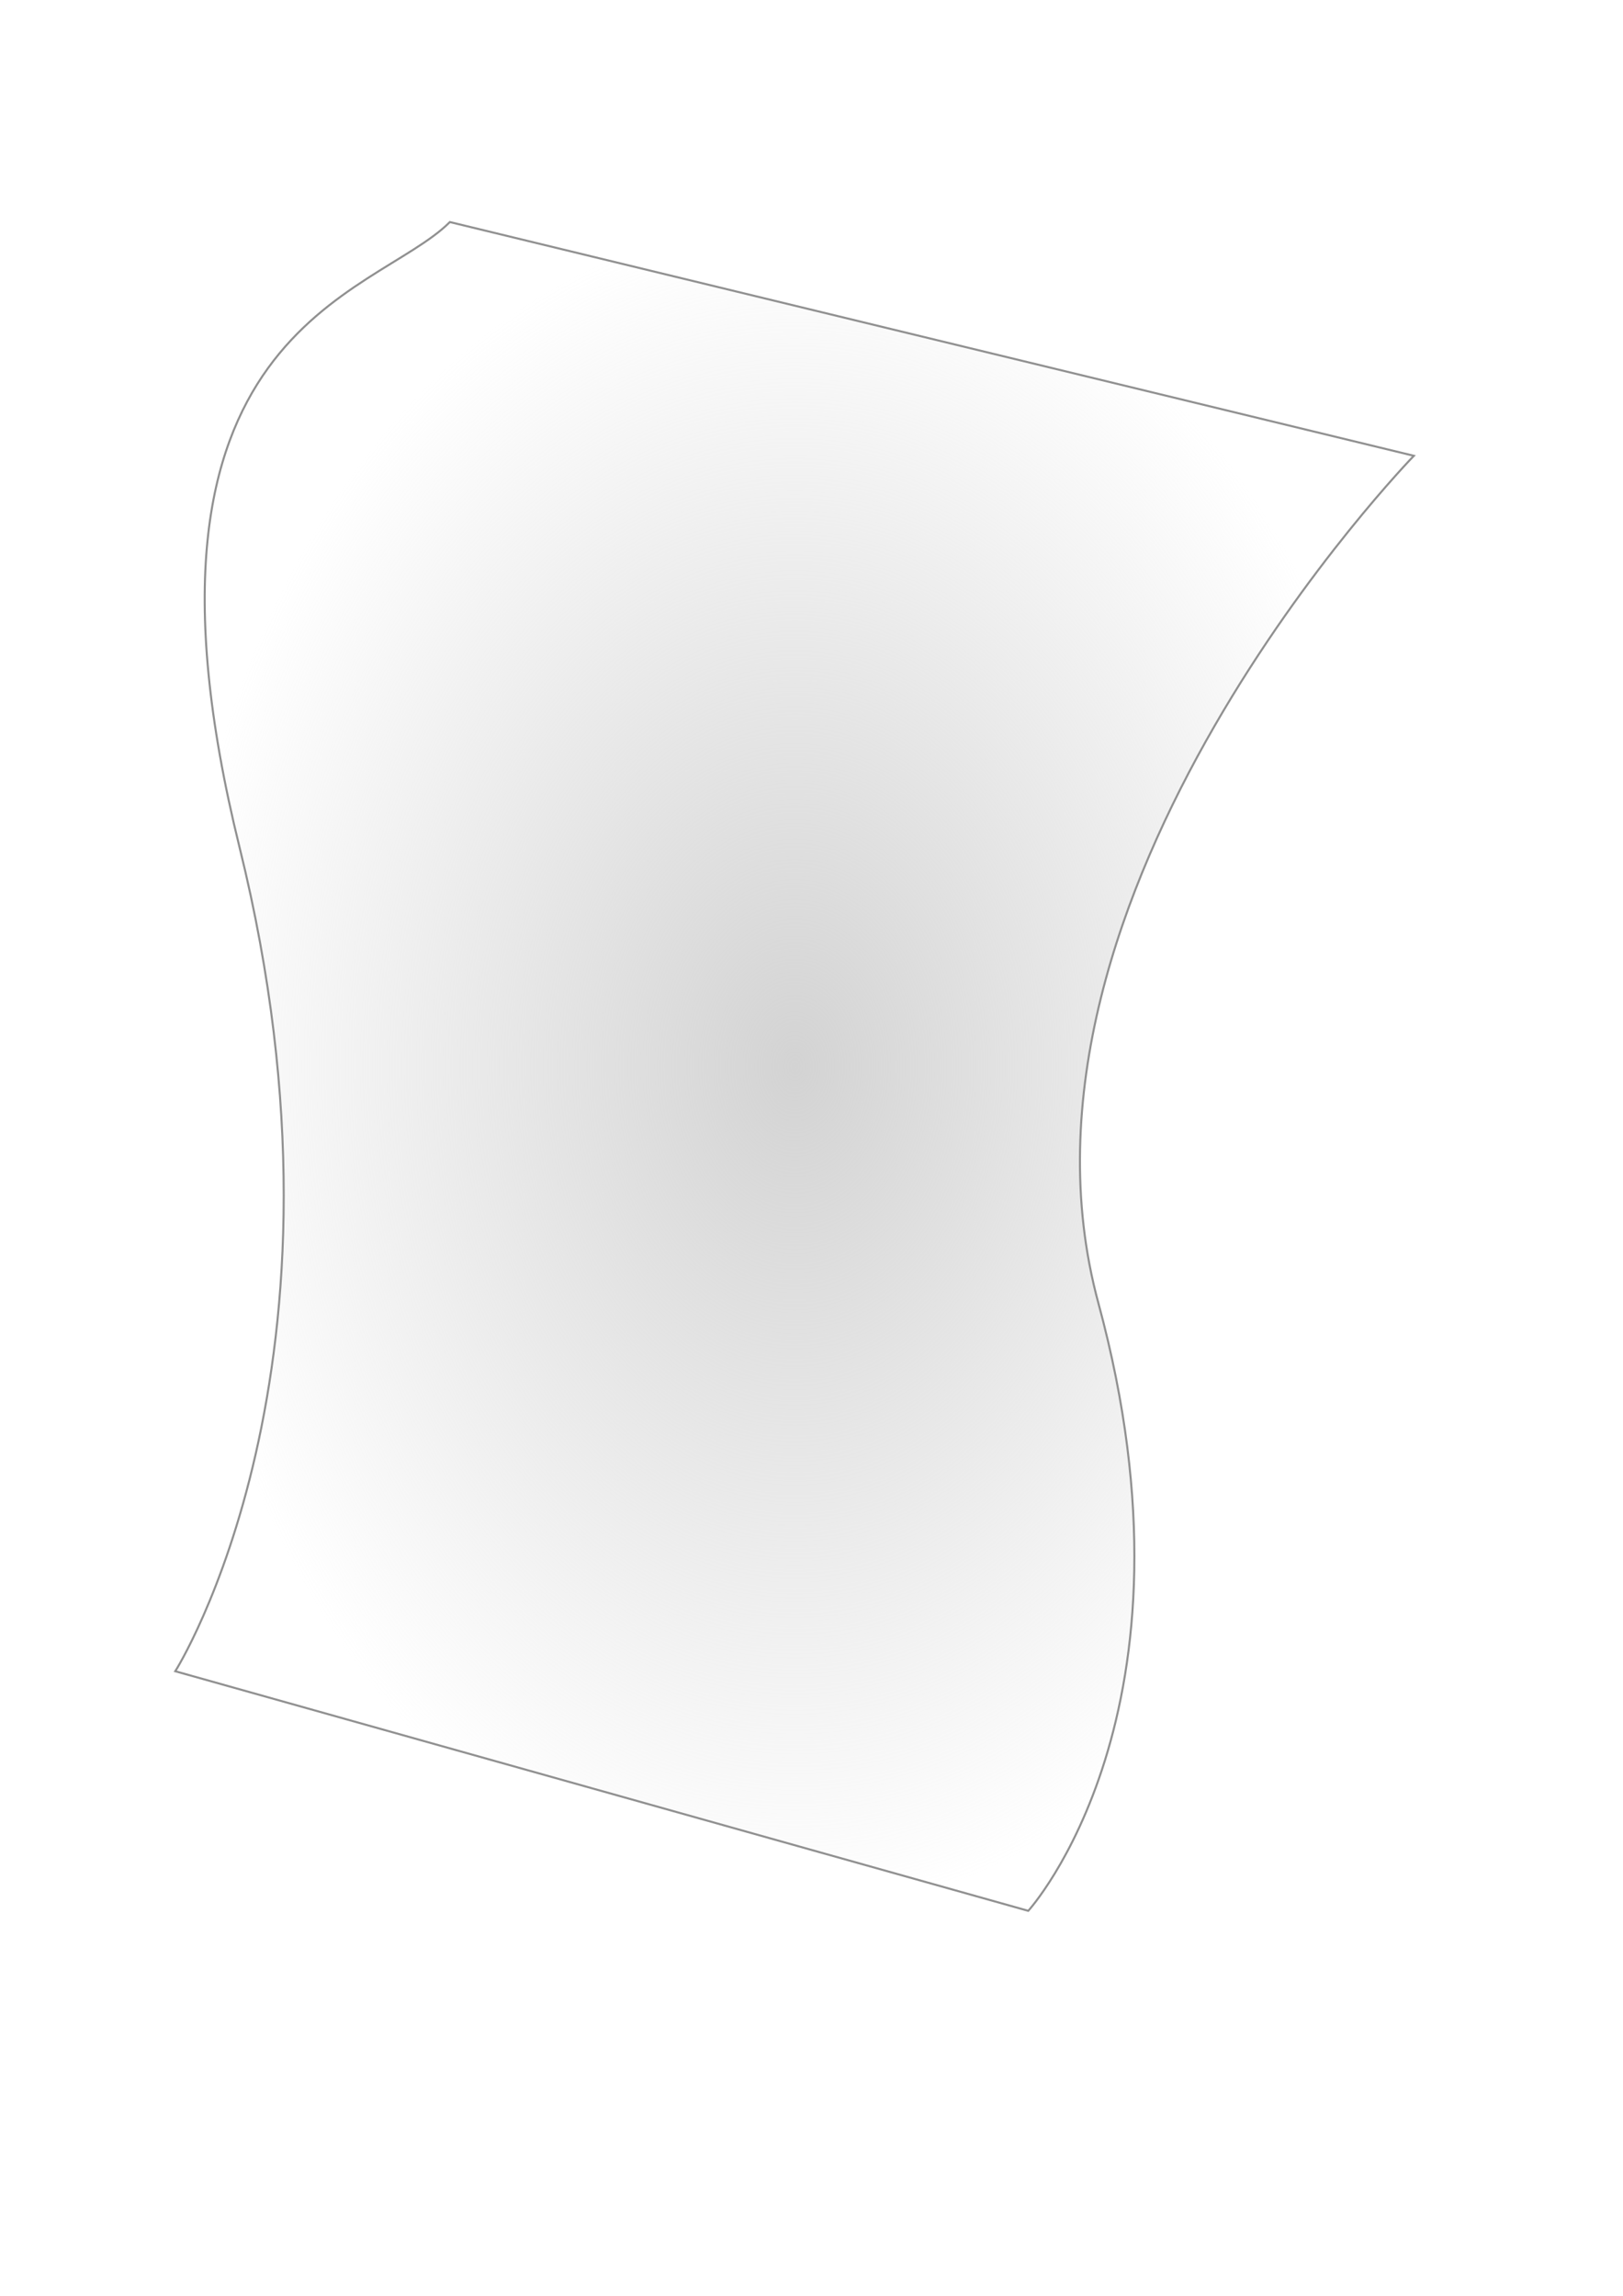 <?xml version="1.0" encoding="UTF-8" standalone="no"?>
<svg
   xmlns:dc="http://purl.org/dc/elements/1.1/"
   xmlns:cc="http://creativecommons.org/ns#"
   xmlns:rdf="http://www.w3.org/1999/02/22-rdf-syntax-ns#"
   xmlns:svg="http://www.w3.org/2000/svg"
   xmlns="http://www.w3.org/2000/svg"
   xmlns:xlink="http://www.w3.org/1999/xlink"
   xmlns:sodipodi="http://sodipodi.sourceforge.net/DTD/sodipodi-0.dtd"
   xmlns:inkscape="http://www.inkscape.org/namespaces/inkscape"
   width="210mm"
   height="297mm"
   viewBox="0 0 210 297"
   version="1.1"
   id="svg8"
   sodipodi:docname="paper3.svg"
   inkscape:version="1.0.1 (c497b03c, 2020-09-10)">
  <defs
     id="defs2">
    <linearGradient
       inkscape:collect="always"
       id="linearGradient984">
      <stop
         style="stop-color:#d3d3d3;stop-opacity:1;"
         offset="0"
         id="stop980" />
      <stop
         style="stop-color:#d3d3d3;stop-opacity:0;"
         offset="1"
         id="stop982" />
    </linearGradient>
    <inkscape:perspective
       sodipodi:type="inkscape:persp3d"
       inkscape:vp_x="-5.2916665 : 217.29167 : 1"
       inkscape:vp_y="0 : 1000 : 0"
       inkscape:vp_z="212.26786 : 201.41667 : 1"
       inkscape:persp3d-origin="105 : 99 : 1"
       id="perspective841" />
    <radialGradient
       inkscape:collect="always"
       xlink:href="#linearGradient984"
       id="radialGradient986"
       cx="102.834"
       cy="137.963"
       fx="102.834"
       fy="137.963"
       r="80.363"
       gradientTransform="matrix(1,0,0,1.361,0,-49.82)"
       gradientUnits="userSpaceOnUse" />
  </defs>
  <sodipodi:namedview
     id="base"
     pagecolor="#ffffff"
     bordercolor="#666666"
     borderopacity="1.0"
     inkscape:pageopacity="0.0"
     inkscape:pageshadow="2"
     inkscape:zoom="0.35"
     inkscape:cx="382.85714"
     inkscape:cy="580"
     inkscape:document-units="mm"
     inkscape:current-layer="layer2"
     inkscape:document-rotation="0"
     showgrid="false"
     inkscape:window-width="1252"
     inkscape:window-height="955"
     inkscape:window-x="0"
     inkscape:window-y="23"
     inkscape:window-maximized="0" />
  <g
     inkscape:label="Layer 1"
     inkscape:groupmode="layer"
     id="layer1" />
  <g
     inkscape:groupmode="layer"
     id="layer2"
     inkscape:label="Layer 2">
    <path
       style="fill:url(#radialGradient986);stroke:#909090;stroke-width:0.265px;stroke-linecap:butt;stroke-linejoin:miter;stroke-opacity:1;fill-opacity:1"
       d="M 58.208,28.726 182.94,58.964 c 0,0 -55.185,56.696 -40.821,109.613 14.363,52.917 -9.071,78.619 -9.071,78.619 L 22.679,216.202 c 0,0 24.946,-39.31 8.315,-106.589 C 14.363,42.333 48.381,38.554 58.208,28.726 Z"
       id="path978" />
  </g>
</svg>
